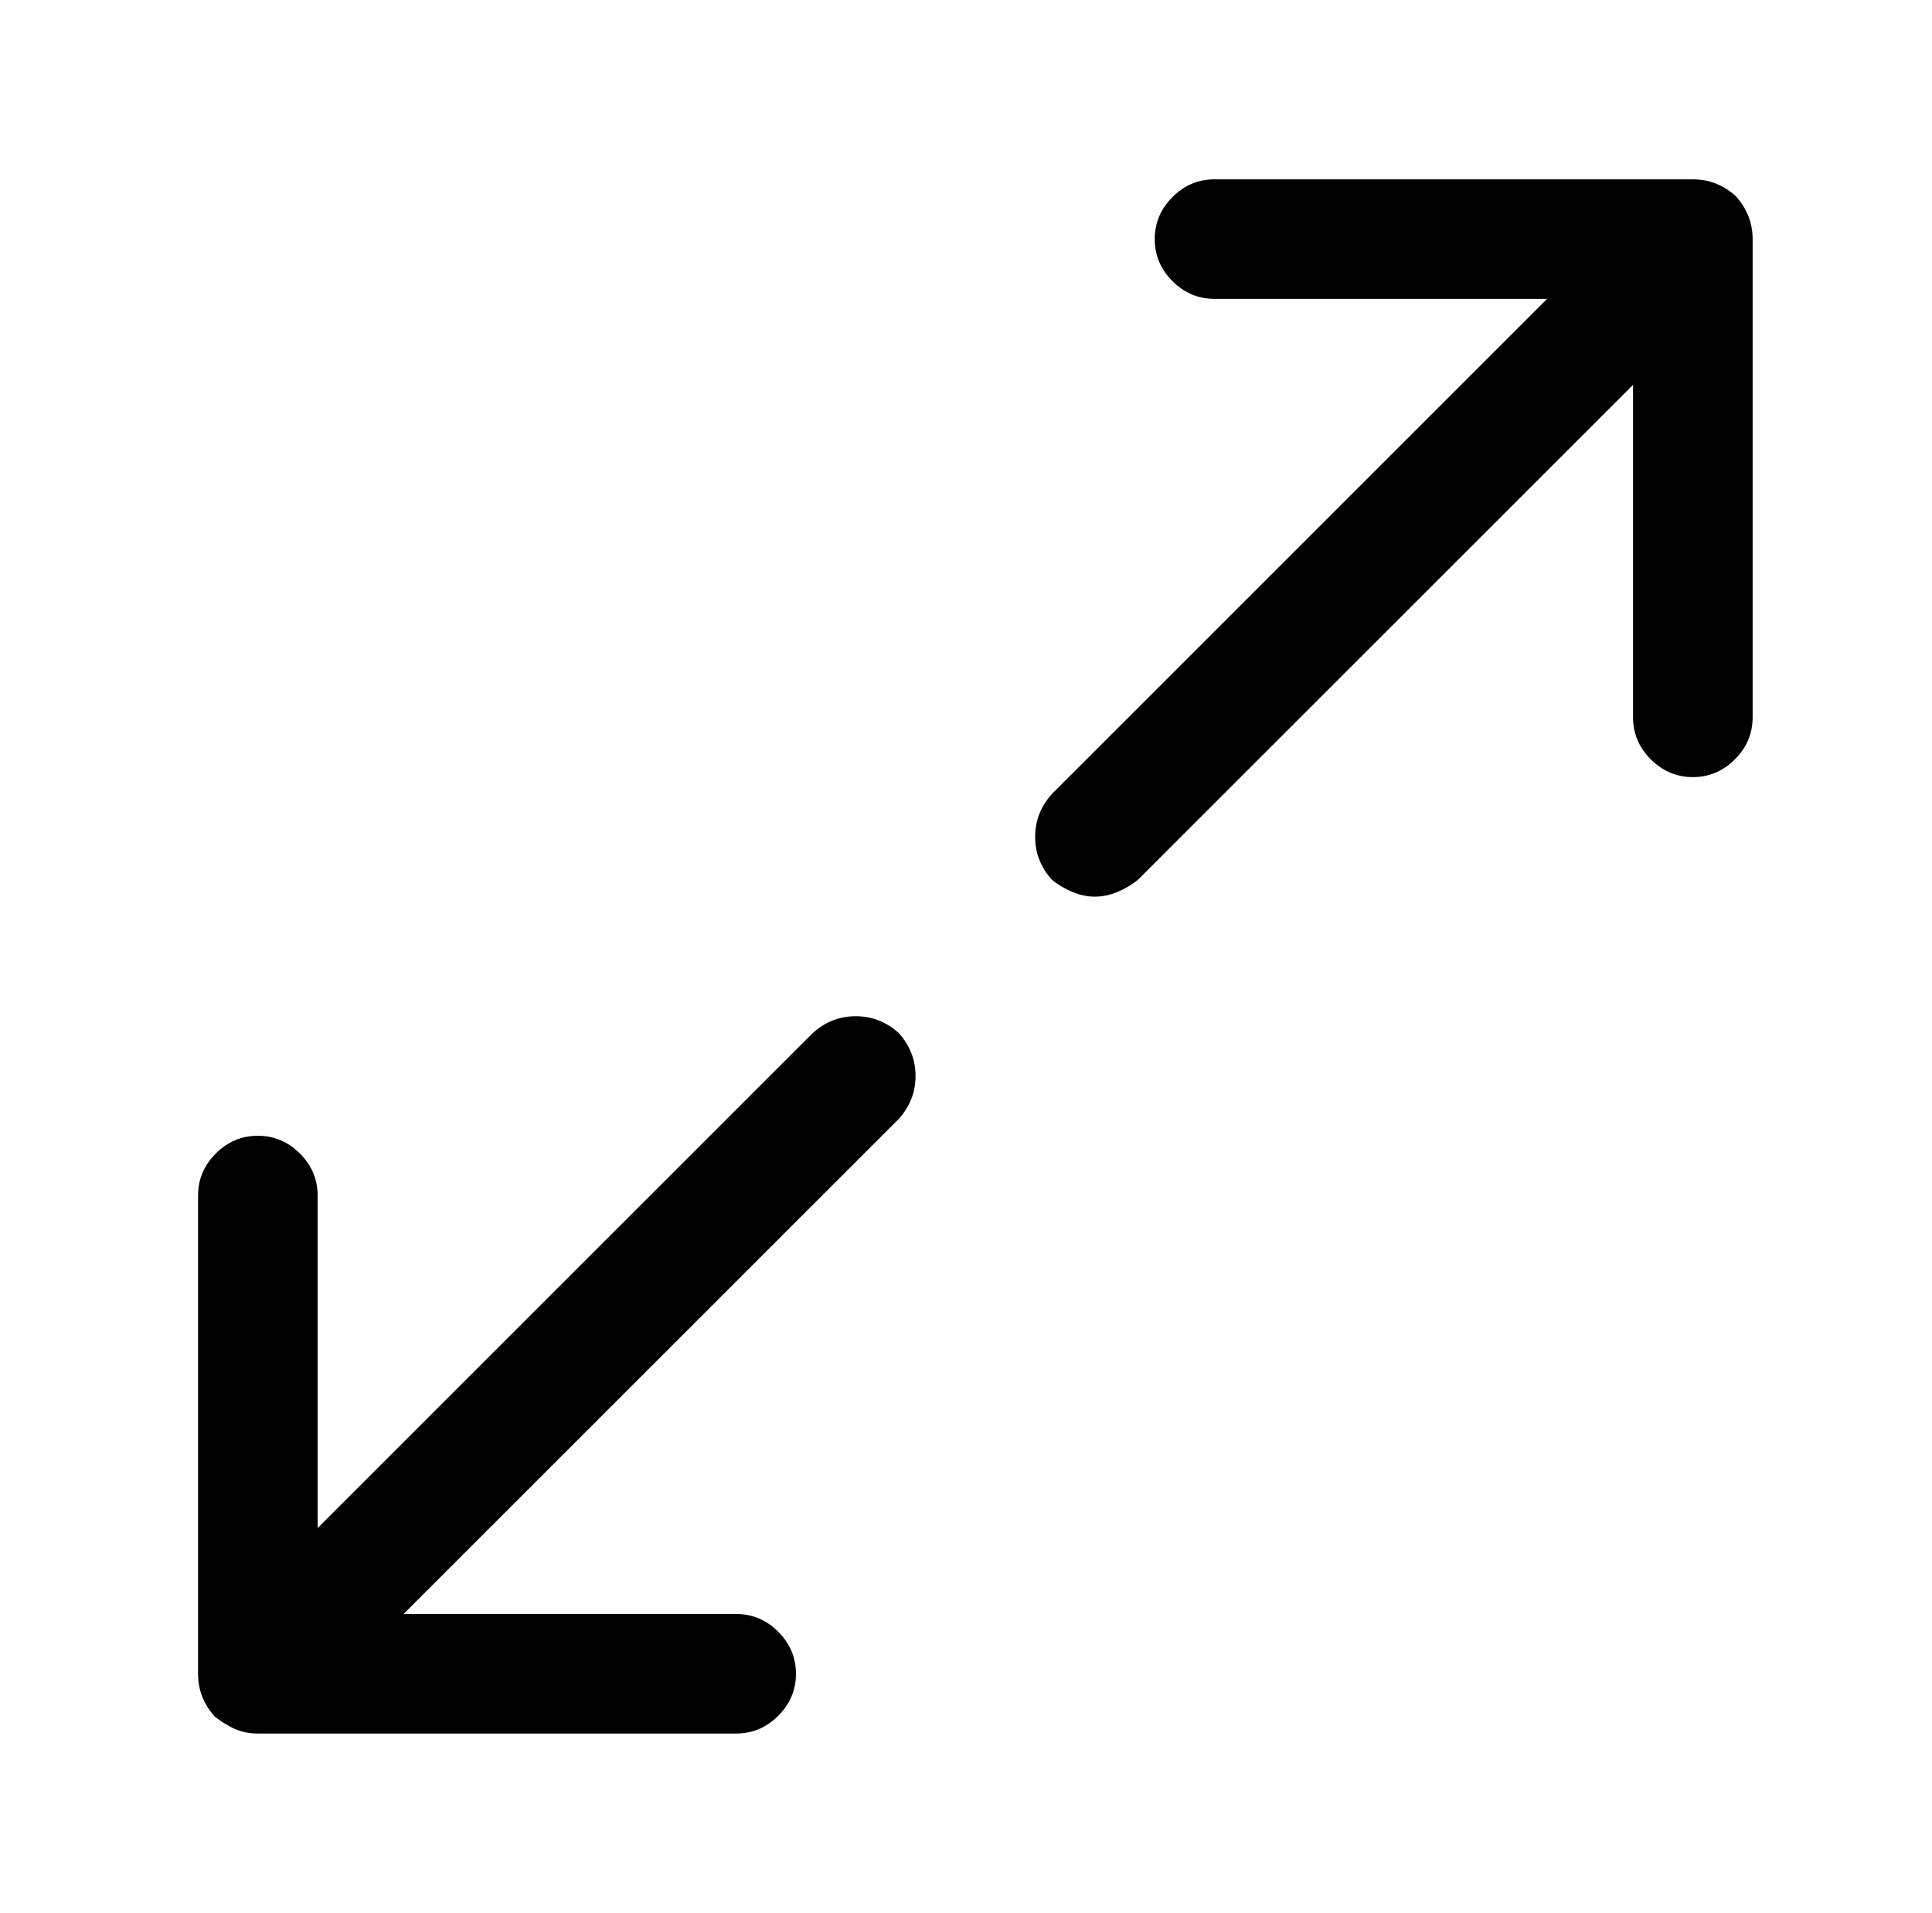 <?xml version="1.0" standalone="no"?>
<!DOCTYPE svg PUBLIC "-//W3C//DTD SVG 1.1//EN" "http://www.w3.org/Graphics/SVG/1.1/DTD/svg11.dtd" >
<svg xmlns="http://www.w3.org/2000/svg" xmlns:xlink="http://www.w3.org/1999/xlink" version="1.1" viewBox="-10 0 1034 1024">
   <path fill="currentColor"
d="M896 416q-13 0 -22.5 -9.5t-9.5 -22.5v-224h-224q-13 0 -22.5 -9.5t-9.5 -22.5t9.5 -22.5t22.5 -9.5h256q13 0 22.5 9.5t9.5 22.5v256q0 13 -9.5 22.5t-22.5 9.5zM384 928h-256q-13 0 -22.5 -9.5t-9.5 -22.5v-256q0 -13 9.5 -22.5t22.5 -9.5t22.5 9.5t9.5 22.5v224h224
q13 0 22.5 9.5t9.5 22.5t-9.5 22.5t-22.5 9.5zM576 480q-6 0 -12 -2.5t-11 -6.5q-9 -10 -9 -23t9 -23l320 -320q10 -9 23 -9t23 9q9 10 9 23t-9 23l-320 320q-5 4 -11 6.5t-12 2.5v0zM128 928q-6 0 -12 -2.5t-11 -6.5q-9 -10 -9 -23t9 -23l320 -320q10 -9 23 -9t23 9
q9 10 9 23t-9 23l-320 320q-5 4 -11 6.5t-12 2.5v0z" />
</svg>
